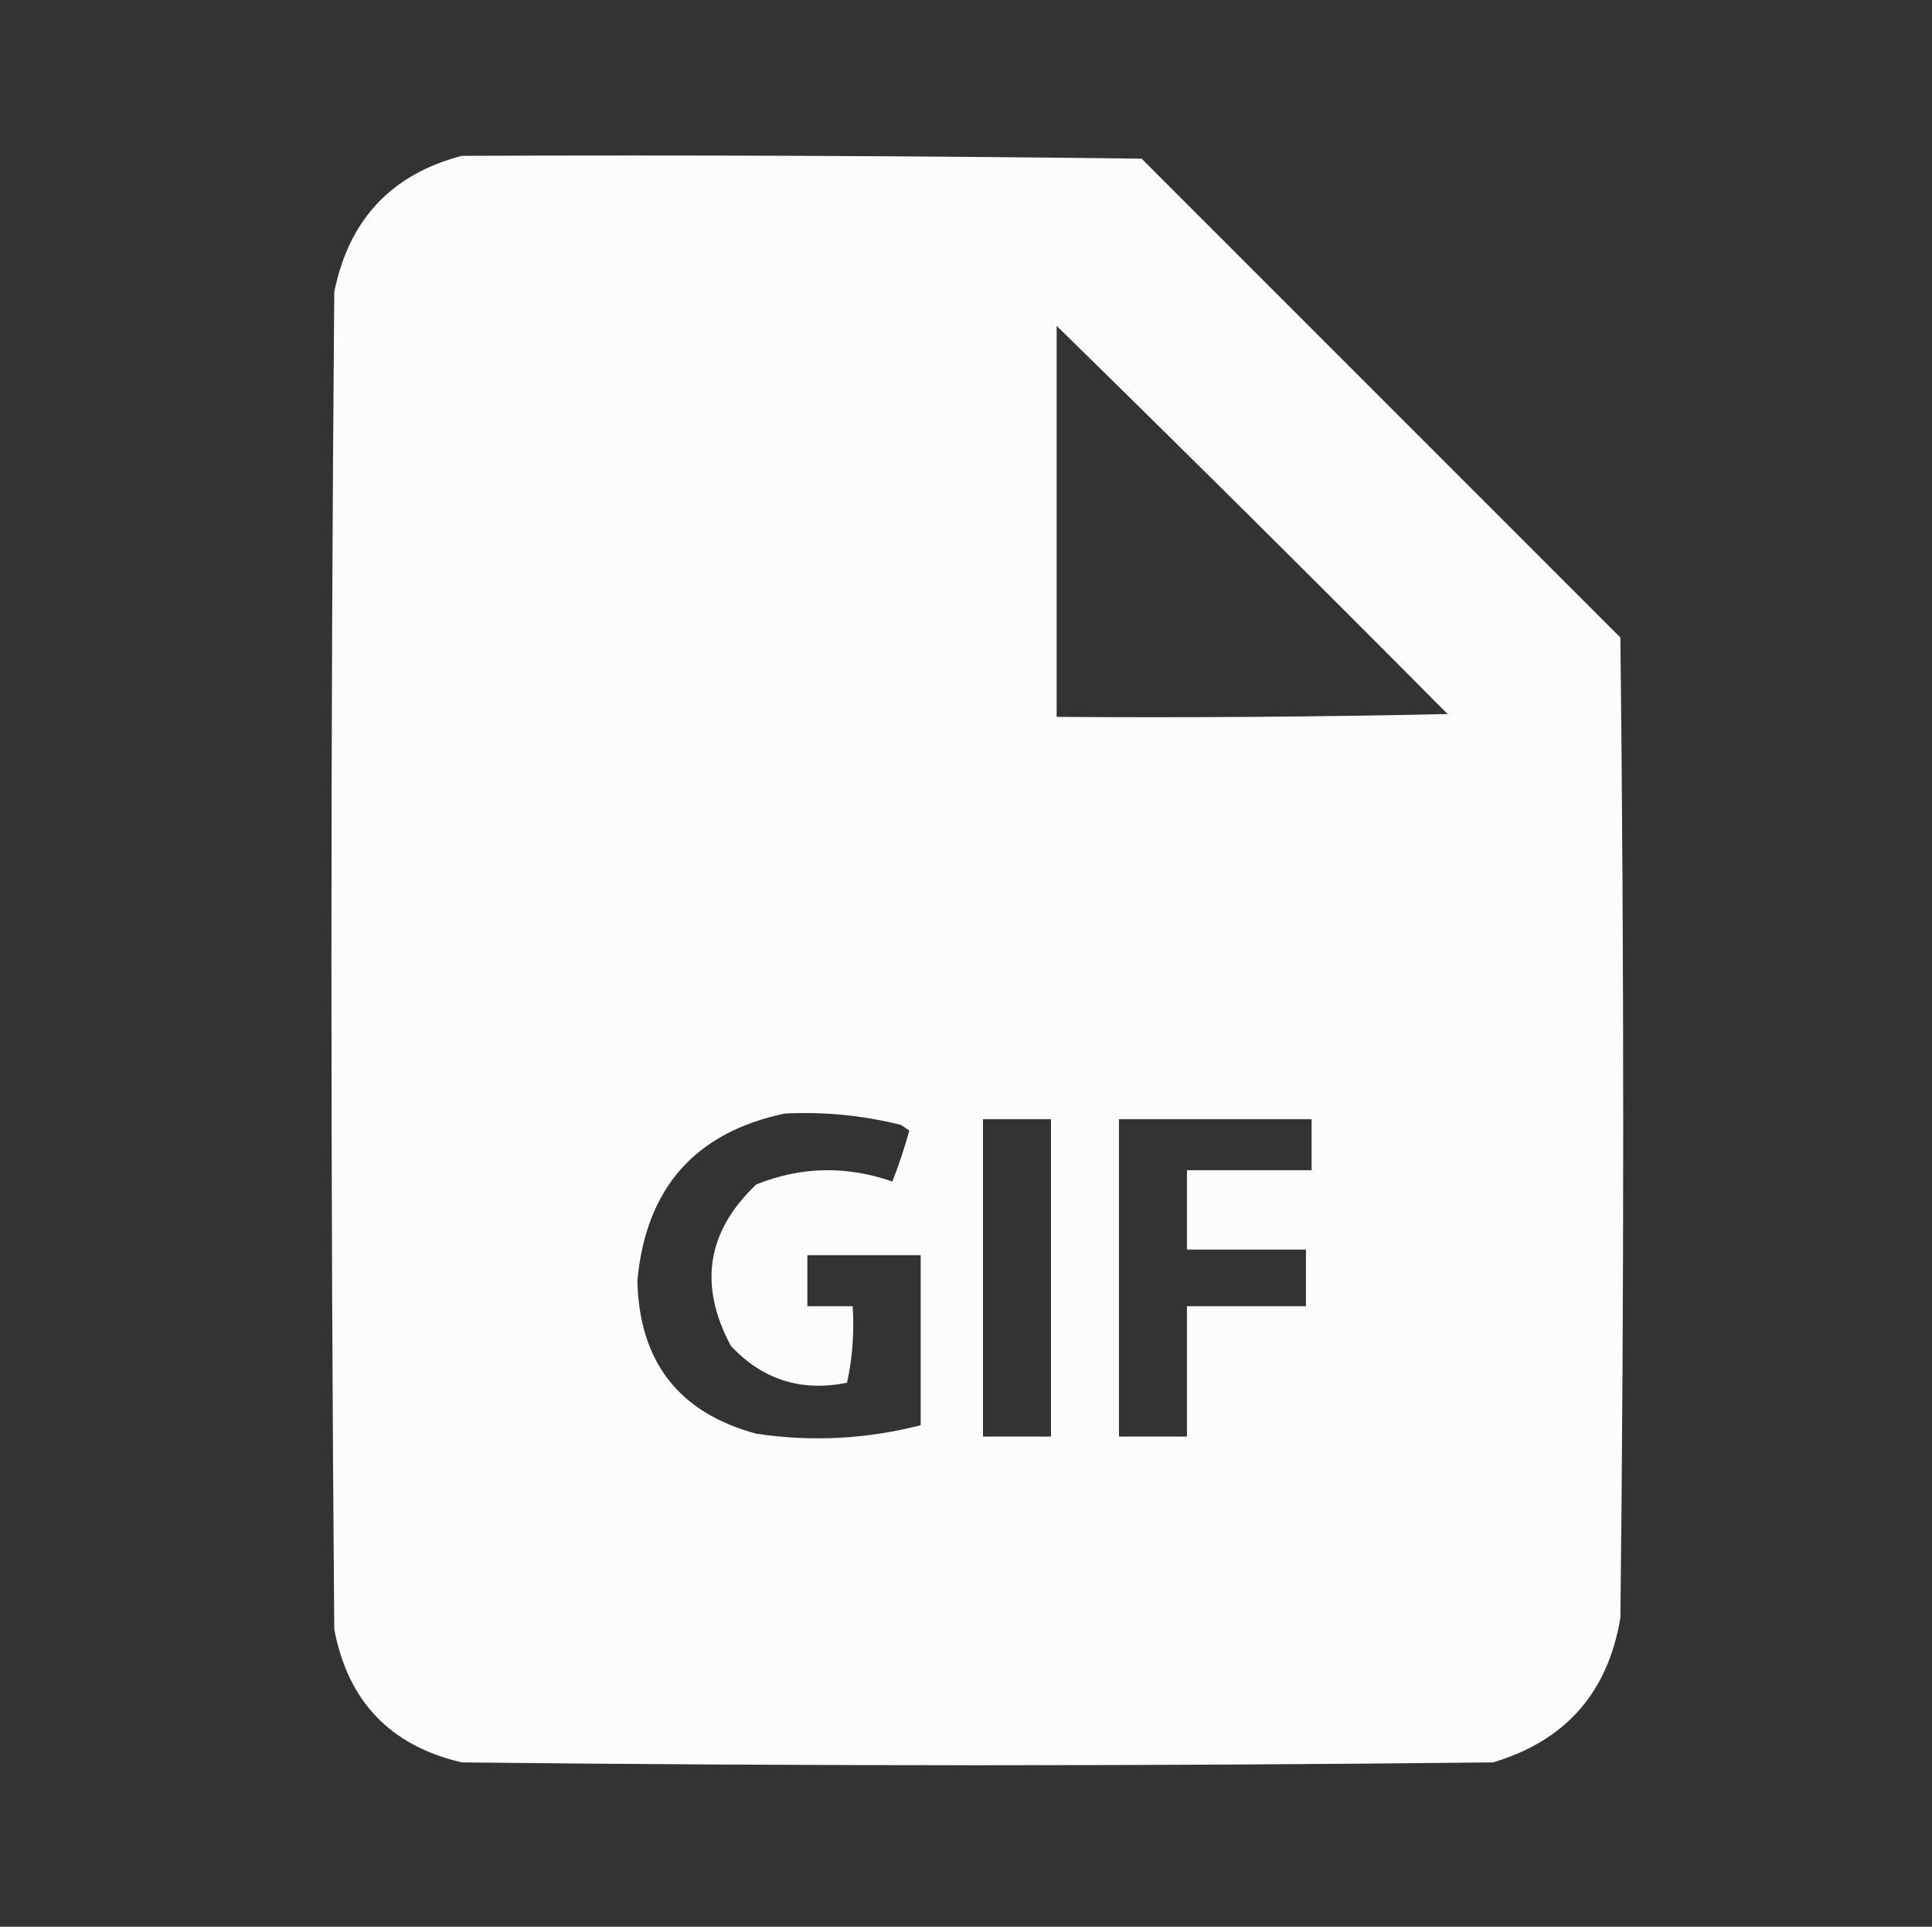 <?xml version="1.0" encoding="UTF-8"?>
<!DOCTYPE svg PUBLIC "-//W3C//DTD SVG 1.1//EN" "http://www.w3.org/Graphics/SVG/1.1/DTD/svg11.dtd">
<svg xmlns="http://www.w3.org/2000/svg" version="1.1" width="341px" height="340px" style="shape-rendering:geometricPrecision; text-rendering:geometricPrecision; image-rendering:optimizeQuality; fill-rule:evenodd; clip-rule:evenodd" xmlns:xlink="http://www.w3.org/1999/xlink">
<rect width="100%" height="100%" fill="#333333" stroke="none"/>
<g><path style="opacity:0.983" fill="#fefffe" d="M 81.5,27.5 C 121.501,27.333 161.501,27.5 201.5,28C 229.667,56.167 257.833,84.333 286,112.5C 286.667,170.167 286.667,227.833 286,285.5C 283.796,298.702 276.296,307.202 263.5,311C 202.833,311.667 142.167,311.667 81.5,311C 68.894,308.061 61.394,300.228 59,287.5C 58.333,208.833 58.333,130.167 59,51.5C 61.579,38.758 69.079,30.758 81.5,27.5 Z M 186.5,57.5 C 209.632,80.132 232.632,102.965 255.5,126C 232.502,126.5 209.502,126.667 186.5,126.5C 186.5,103.5 186.5,80.5 186.5,57.5 Z M 138.5,196.5 C 145.443,196.15 152.277,196.817 159,198.5C 159.5,198.833 160,199.167 160.5,199.5C 159.653,202.554 158.653,205.554 157.5,208.5C 149.416,205.674 141.416,205.84 133.5,209C 124.752,217.272 123.252,226.772 129,237.5C 134.591,243.474 141.425,245.641 149.5,244C 150.467,239.599 150.8,235.099 150.5,230.5C 147.833,230.5 145.167,230.5 142.5,230.5C 142.5,227.5 142.5,224.5 142.5,221.5C 149.167,221.5 155.833,221.5 162.5,221.5C 162.5,231.5 162.5,241.5 162.5,251.5C 152.891,253.959 143.225,254.459 133.5,253C 119.823,249.31 112.823,240.31 112.5,226C 113.997,209.678 122.664,199.845 138.5,196.5 Z M 173.5,197.5 C 177.5,197.5 181.5,197.5 185.5,197.5C 185.5,216.167 185.5,234.833 185.5,253.5C 181.5,253.5 177.5,253.5 173.5,253.5C 173.5,234.833 173.5,216.167 173.5,197.5 Z M 197.5,197.5 C 208.833,197.5 220.167,197.5 231.5,197.5C 231.5,200.5 231.5,203.5 231.5,206.5C 224.167,206.5 216.833,206.5 209.5,206.5C 209.5,211.167 209.5,215.833 209.5,220.5C 216.5,220.5 223.5,220.5 230.5,220.5C 230.5,223.833 230.5,227.167 230.5,230.5C 223.5,230.5 216.5,230.5 209.5,230.5C 209.5,238.167 209.5,245.833 209.5,253.5C 205.5,253.5 201.5,253.5 197.5,253.5C 197.5,234.833 197.5,216.167 197.5,197.5 Z"/></g>
</svg>
